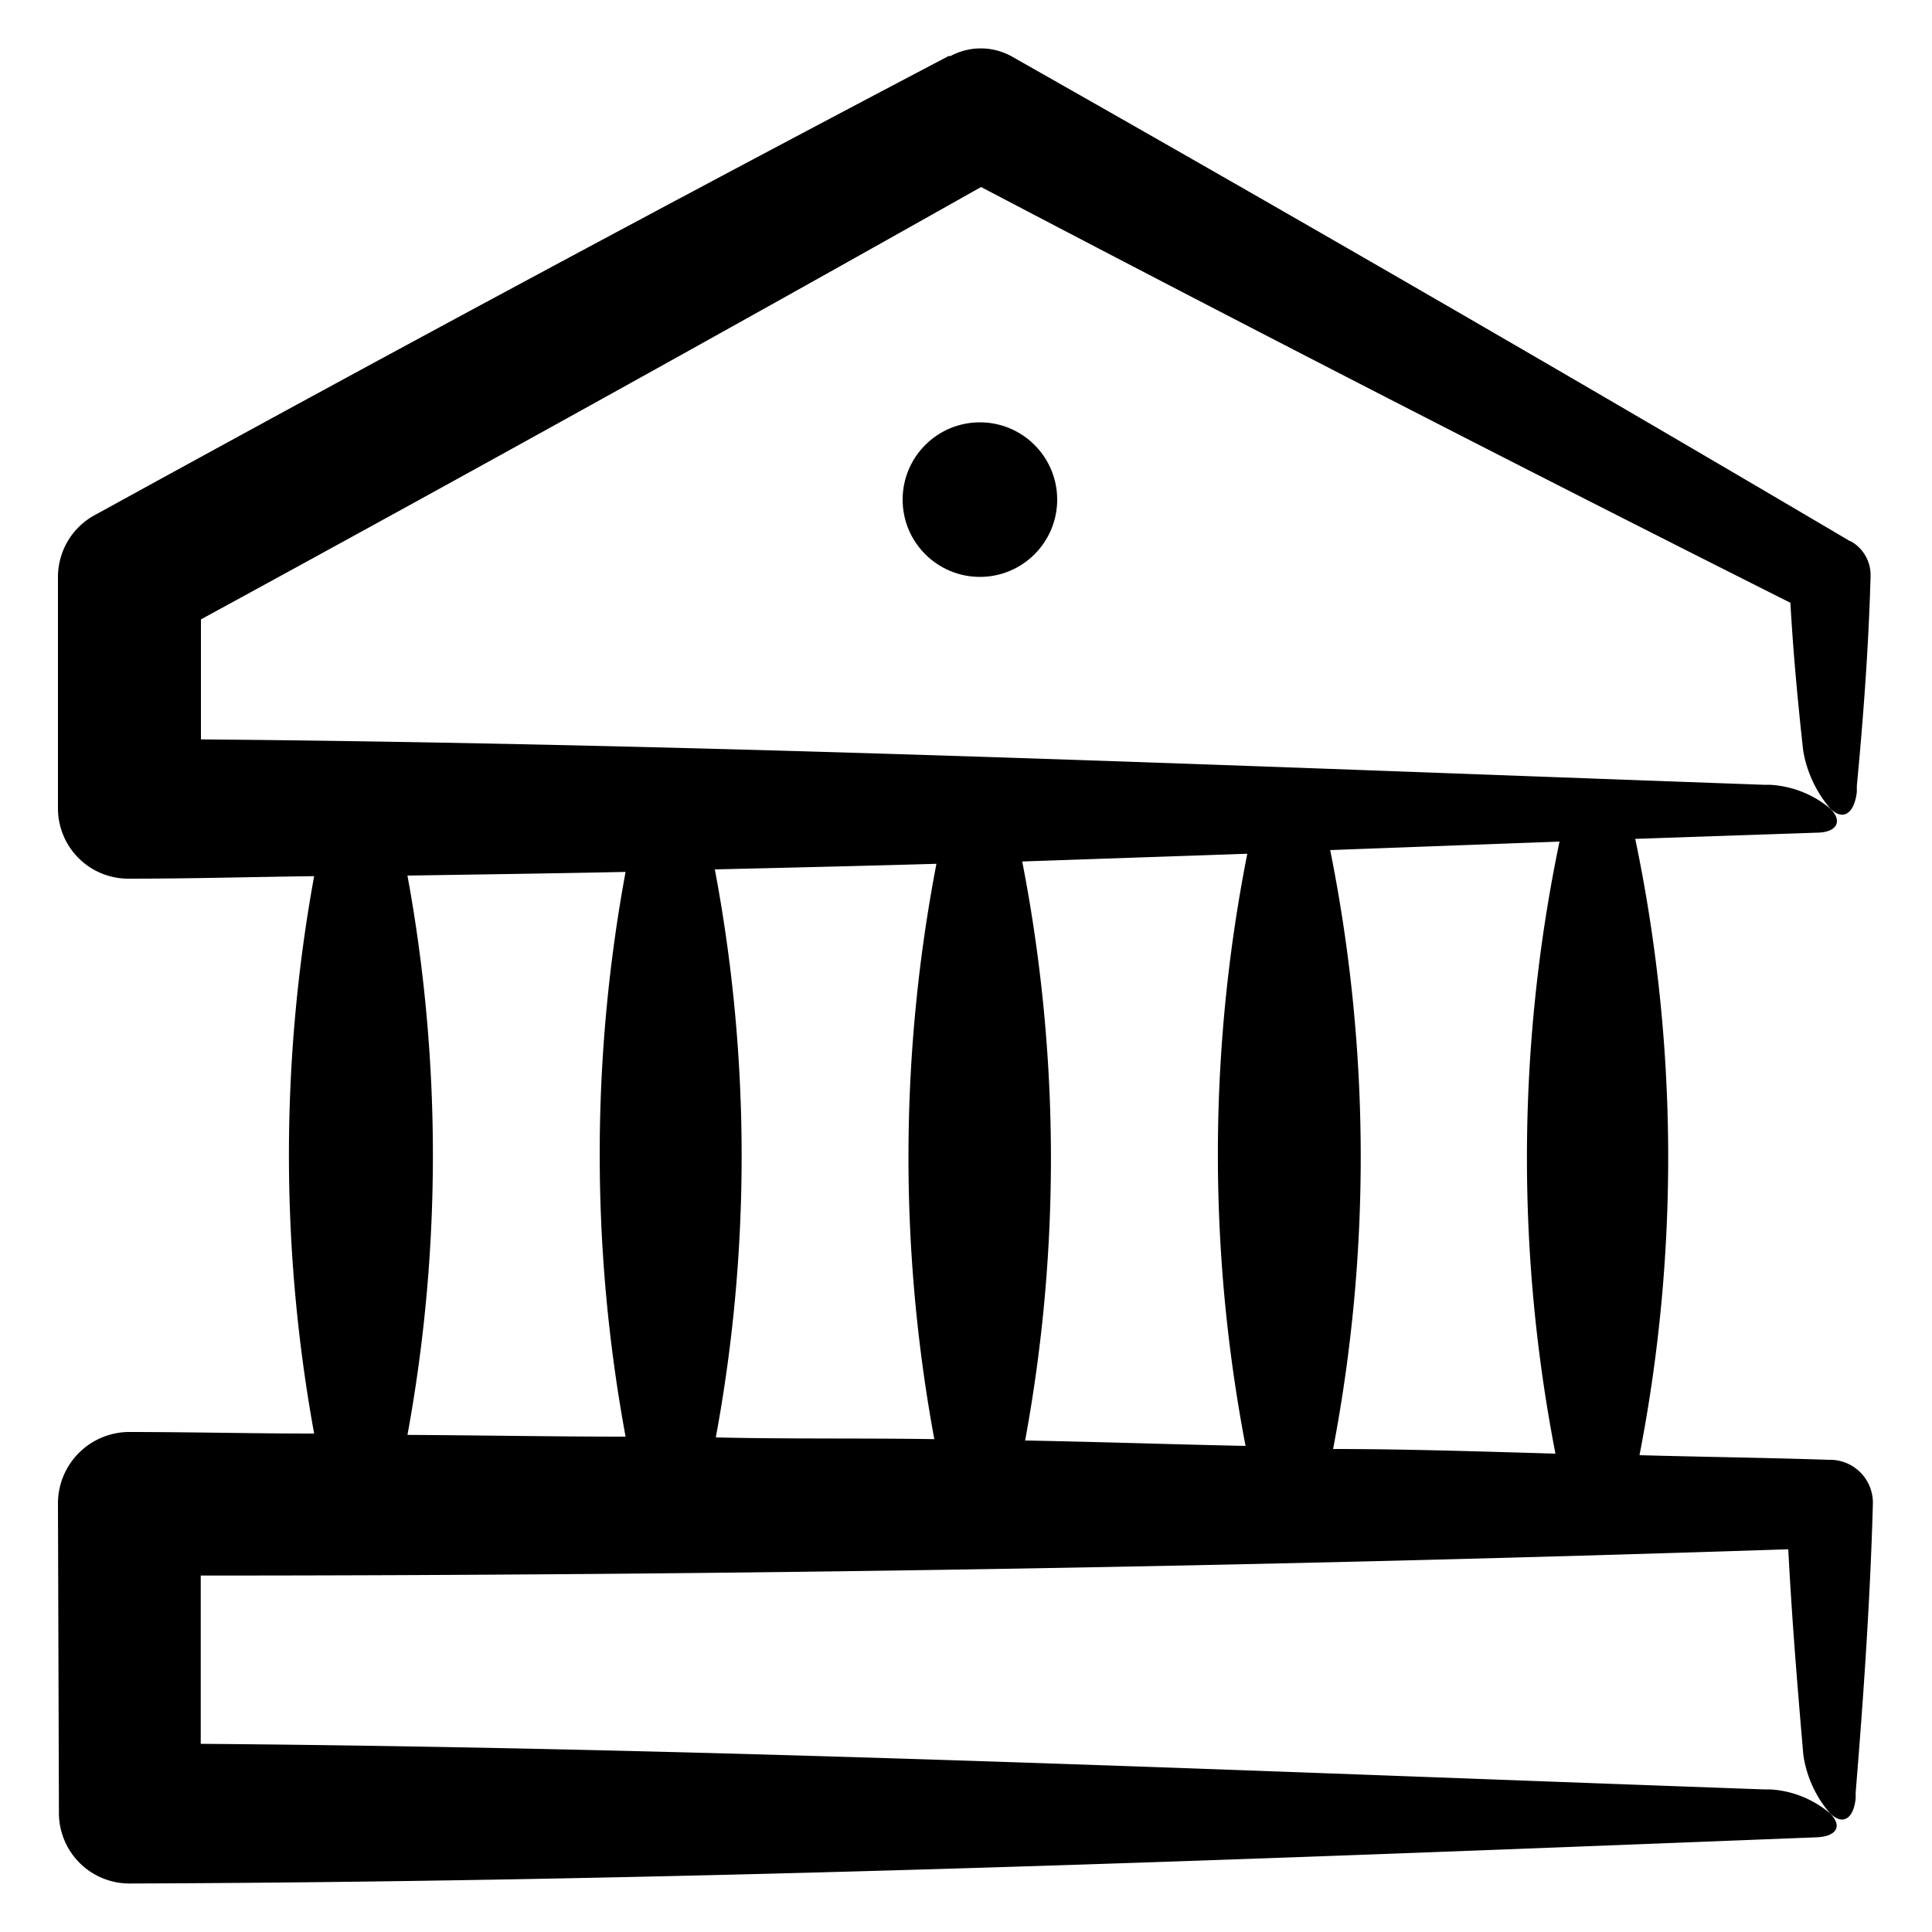 <svg height='100px' width='100px'  fill="#000000" xmlns="http://www.w3.org/2000/svg" data-name="Layer 1" viewBox="0 0 100 100" x="0px" y="0px"><title>Artboard 3</title><circle cx="50.72" cy="25.86" r="4"></circle><path d="M94.72,93.86a5.24,5.24,0,0,0-3.1-1.24h-.3c-27.84-1-54.41-2.15-80.93-2.36l0-8.71q41.1,0,82.17-1.36c.18,3.46.46,6.94.78,10.64h0a5.9,5.9,0,0,0,1.36,3c.65.67,1.24.35,1.35-.76l0-.3c.39-4.78.75-9.87.89-14.94a2.22,2.22,0,0,0-2.14-2.27h-.13c-3.27-.11-6.54-.15-9.81-.24a80.62,80.62,0,0,0-.22-31.9L94,43.1c1.07,0,1.4-.58.74-1.24a5.3,5.3,0,0,0-3.14-1.24h-.31c-27.81-1-54.38-2.12-80.89-2.35l0-6.21Q30.69,21,50.78,9.68,71.63,20.62,92.67,31.2c.14,2.48.37,5,.66,7.63h0a6.14,6.14,0,0,0,1.39,3c.65.67,1.25.32,1.39-.84l0-.32c.33-3.47.61-7.17.71-10.84a2,2,0,0,0-1-1.8L95.74,28Q74.14,15.26,52.33,2.9a3.3,3.3,0,0,0-3.13,0l-.1,0Q26.92,14.56,5,26.61l0,0A3.65,3.65,0,0,0,3,29.86l0,12v0h0a3.64,3.64,0,0,0,3.65,3.62c3.21,0,6.41-.09,9.61-.13a80.38,80.38,0,0,0,0,28.85c-3.21,0-6.42-.08-9.63-.08h0A3.7,3.7,0,0,0,3,77.86l.05,16v0h0a3.65,3.65,0,0,0,3.66,3.63C36.3,97.39,65.88,96.2,94,95.1,95.07,95.06,95.38,94.52,94.72,93.86ZM48.36,74.49c-3.77-.06-7.54,0-11.31-.09A80,80,0,0,0,37,45c3.83-.09,7.66-.18,11.47-.29A80.33,80.33,0,0,0,48.36,74.49Zm4.55-29.9,11.65-.4a80.22,80.22,0,0,0-.09,30.65c-3.8-.08-7.61-.21-11.41-.28A80.33,80.33,0,0,0,52.91,44.59Zm27.6,30.65C76.65,75.13,72.8,75,69,75A80.57,80.57,0,0,0,68.85,44l11.87-.44A80.24,80.24,0,0,0,80.51,75.24ZM21.09,45.32c3.77-.06,7.53-.11,11.29-.19a80.44,80.44,0,0,0,0,29.23c-3.76,0-7.53-.07-11.29-.09A80.25,80.25,0,0,0,21.09,45.32Z"></path></svg>
